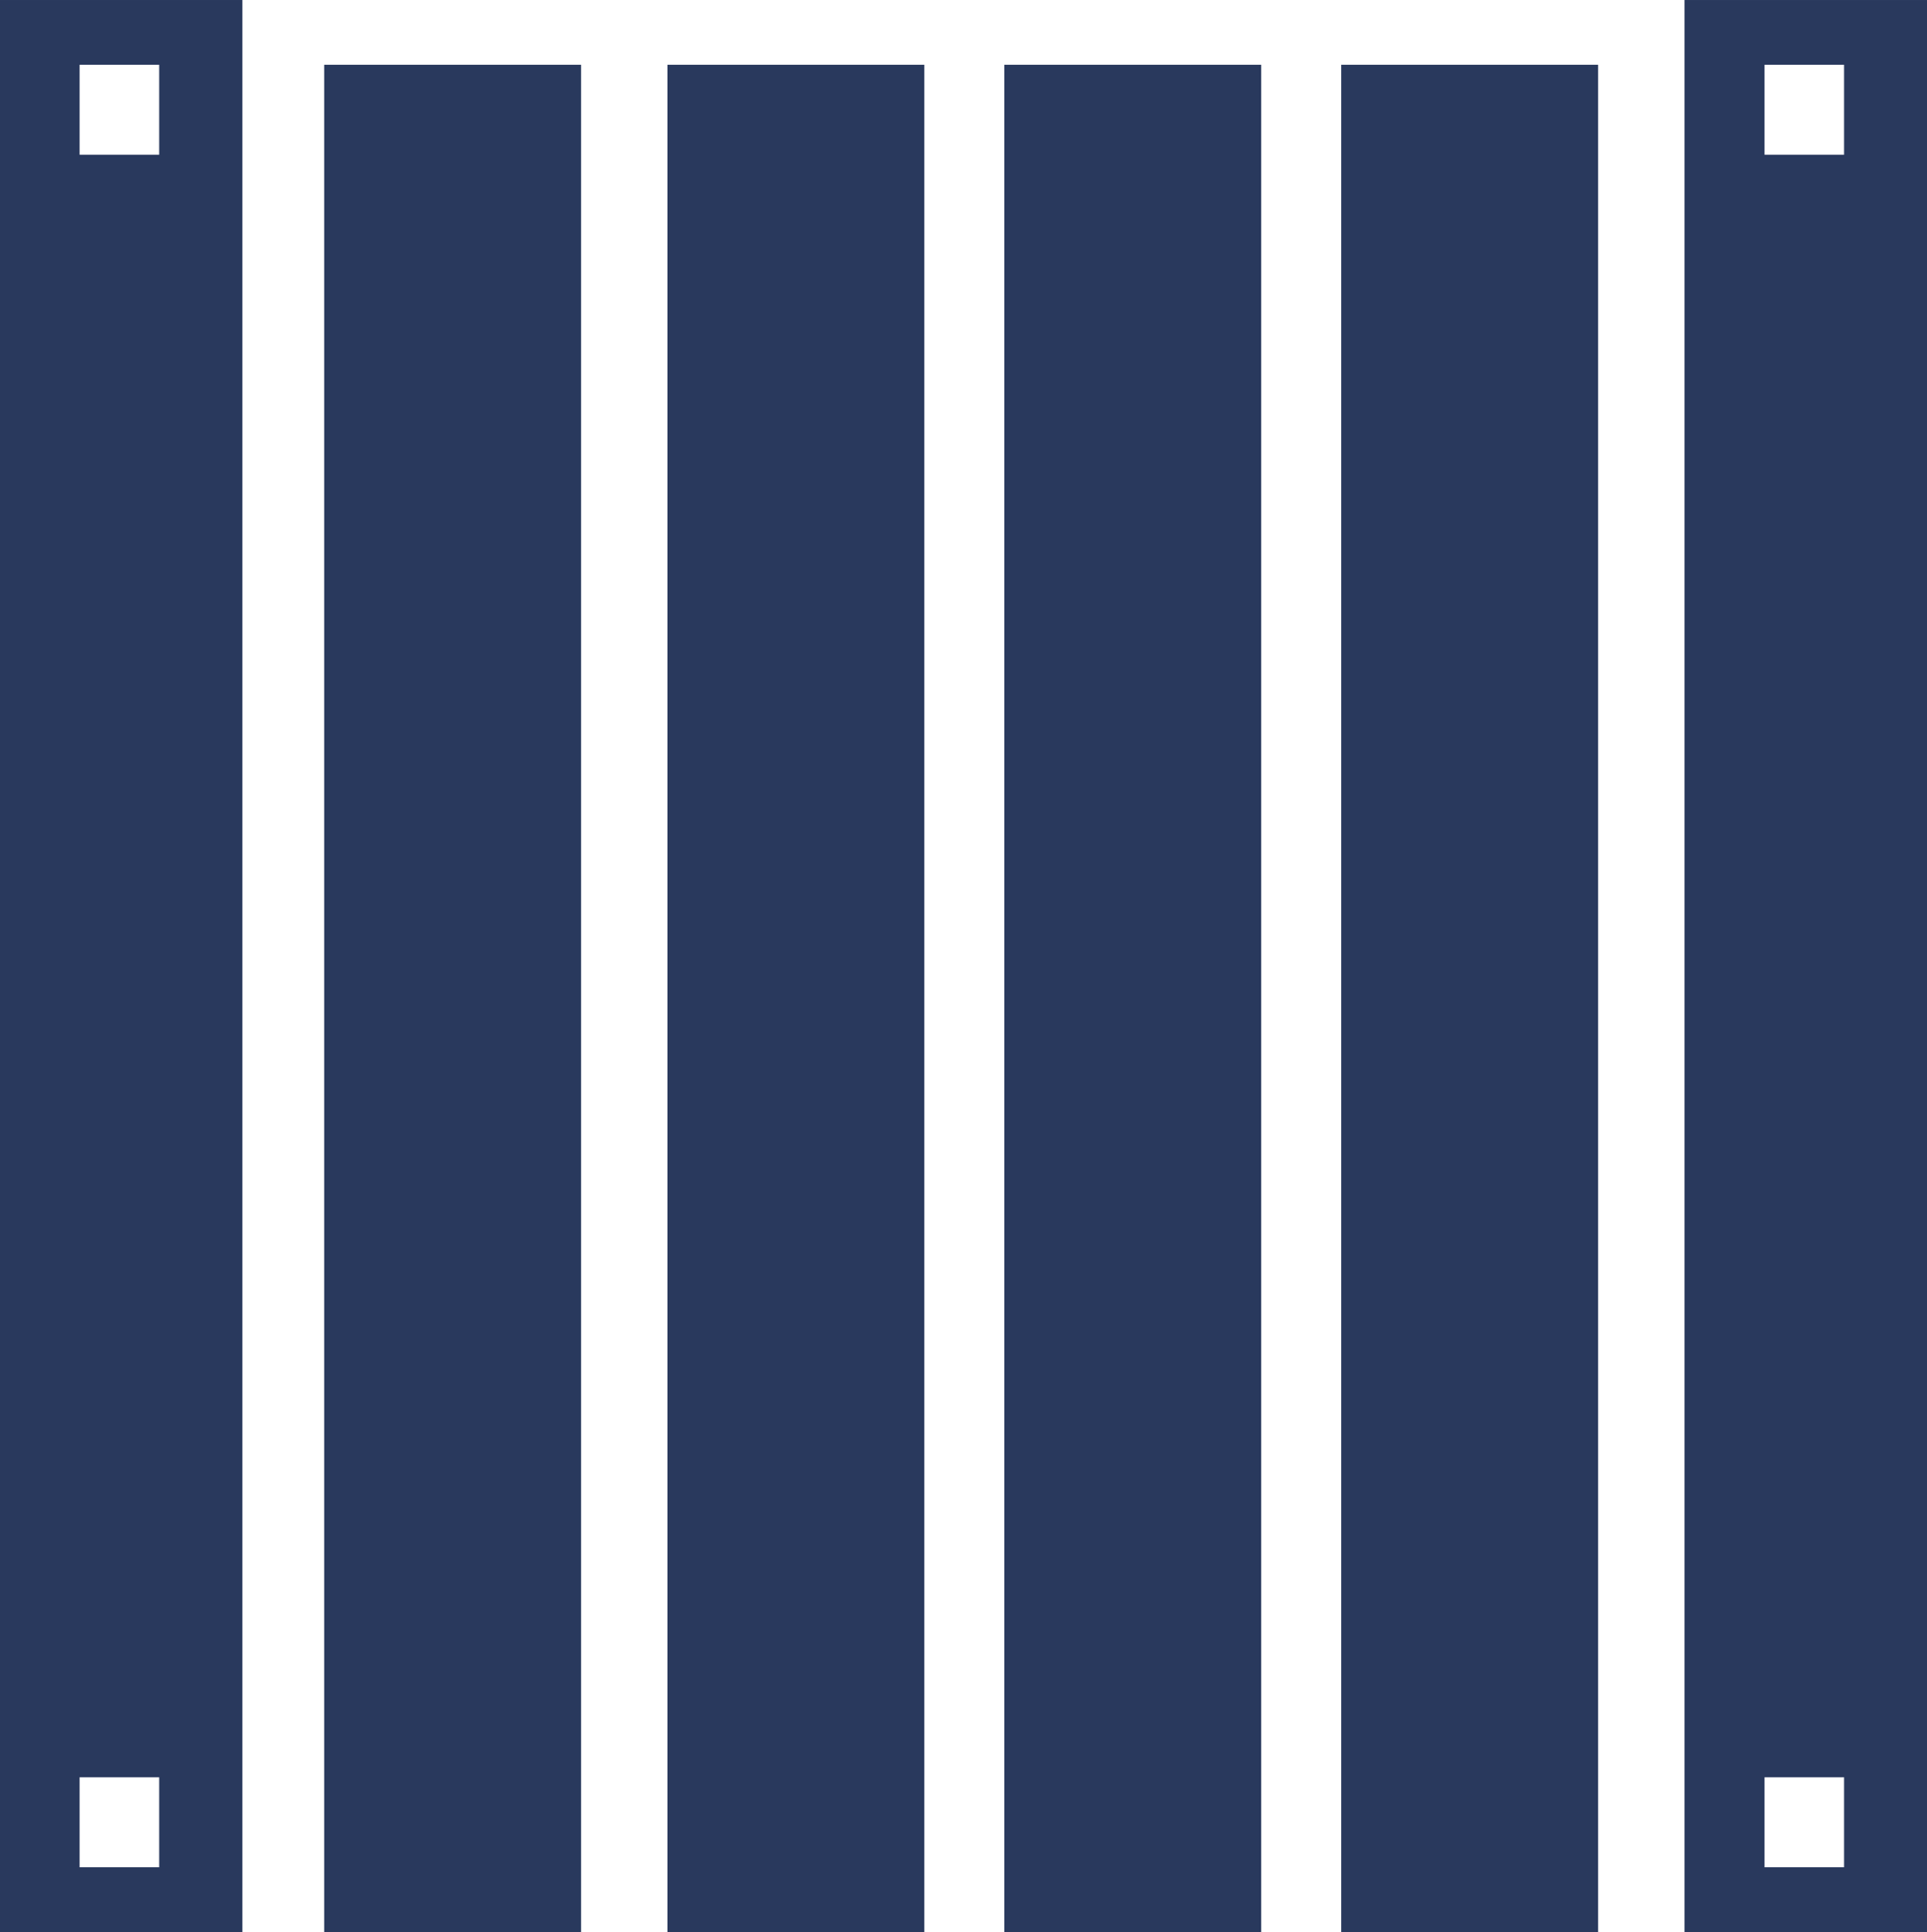 <?xml version="1.0" encoding="UTF-8"?> <svg xmlns="http://www.w3.org/2000/svg" width="303.151" height="304" viewBox="0 0 303.151 304"><g id="Group_75" data-name="Group 75" transform="translate(-10316 -6112)"><path id="Path_105" data-name="Path 105" d="M97.7,299.235H57.288V5.427H97.7Z" transform="translate(10363.712 6116.765)" fill="#29395d"></path><path id="Path_106" data-name="Path 106" d="M68.6,299.235H28.19V5.427H68.6Z" transform="translate(10338.81 6116.765)" fill="#29395d"></path><path id="Path_107" data-name="Path 107" d="M12.522,279.657h12.52v14.152H12.522Zm0-269.464h12.52V24.344H12.522ZM0,304H38.133V0H0Z" transform="translate(10316 6112.001)" fill="#29395d"></path><path id="Path_159" data-name="Path 159" d="M97.7,299.235H57.288V5.427H97.7Z" transform="translate(10469.712 6116.765)" fill="#29395d"></path><path id="Path_160" data-name="Path 160" d="M68.6,299.235H28.19V5.427H68.6Z" transform="translate(10445.81 6116.765)" fill="#29395d"></path><path id="Path_161" data-name="Path 161" d="M372.077,279.656h12.514v14.154H372.077Zm0-269.464h12.514V24.343H372.077ZM359.486,304h38.151V0H359.486Z" transform="translate(10221.514 6112.002)" fill="#29395d"></path></g></svg> 